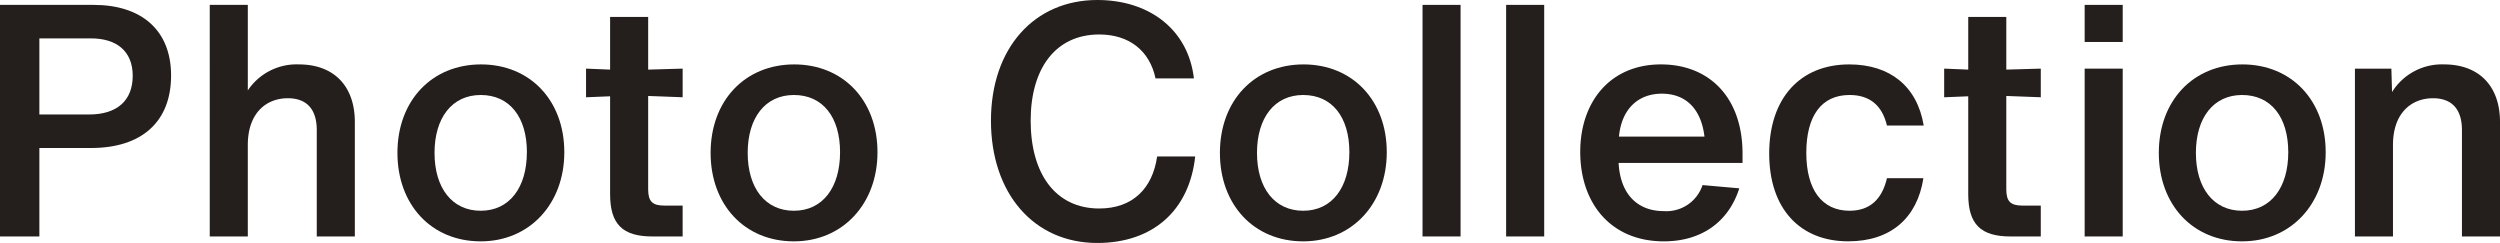 <svg xmlns="http://www.w3.org/2000/svg" width="349.872" height="34.003" viewBox="0 0 349.872 34.003">
  <g id="title_photo_collection" transform="translate(-506.49 -848.364)">
    <path id="パス_11721" data-name="パス 11721" d="M530.433,858.646c0,6.509-4.141,10.151-11.2,10.151H512v12.379H506.49V848.769H519.6C526.247,848.769,530.433,852.273,530.433,858.646Zm-11.47,5.461c3.914,0,6.1-1.955,6.1-5.415,0-3.505-2.322-5.234-5.826-5.234H512v10.65Z" transform="translate(0 0.279)" fill="#241e1c"/>
    <path id="パス_11722" data-name="パス 11722" d="M544.161,865.155v16.021h-5.328V866.293c0-2.823-1.32-4.46-4.051-4.46-2.958,0-5.6,2-5.6,6.554v12.79h-5.326V848.769h5.326v11.972a8.2,8.2,0,0,1,7.146-3.642C541.248,857.1,544.161,860.149,544.161,865.155Z" transform="translate(11.988 0.279)" fill="#241e1c"/>
    <path id="パス_11723" data-name="パス 11723" d="M539.4,866.078c0-7.327,4.825-12.381,11.7-12.381,6.828,0,11.654,5.008,11.654,12.291,0,7.236-4.871,12.472-11.7,12.472C544.132,878.46,539.4,873.317,539.4,866.078Zm18.119-.09c0-4.915-2.414-8.011-6.465-8.011-4.006,0-6.463,3.184-6.463,8.1s2.458,8.1,6.463,8.1C555.1,874.18,557.515,870.9,557.515,865.988Z" transform="translate(22.711 3.681)" fill="#241e1c"/>
    <path id="パス_11724" data-name="パス 11724" d="M563.709,860.825V873.89c0,1.683.592,2.275,2.231,2.275h2.594v4.323H564.3c-4.187,0-5.917-1.729-5.917-5.916v-13.7l-3.368.137V857l3.368.137v-7.373h5.326v7.373l4.825-.137v4.006Z" transform="translate(33.491 0.968)" fill="#241e1c"/>
    <path id="パス_11725" data-name="パス 11725" d="M565.329,866.078c0-7.327,4.826-12.381,11.7-12.381,6.828,0,11.654,5.008,11.654,12.291,0,7.236-4.871,12.472-11.7,12.472C570.063,878.46,565.329,873.317,565.329,866.078Zm18.117-.09c0-4.915-2.412-8.011-6.463-8.011-4.006,0-6.465,3.184-6.465,8.1s2.459,8.1,6.465,8.1C581.034,874.18,583.446,870.9,583.446,865.988Z" transform="translate(40.61 3.681)" fill="#241e1c"/>
    <path id="パス_11726" data-name="パス 11726" d="M588.542,865.251c0-10.2,6.1-16.887,14.885-16.887,7.373,0,12.746,4.234,13.518,10.971h-5.371c-.818-3.869-3.688-6.146-7.875-6.146-6.1,0-9.6,4.734-9.6,12.061,0,7.467,3.5,12.293,9.6,12.293,4.689,0,7.466-2.823,8.1-7.285h5.326c-.82,7.6-5.963,12.109-13.7,12.109C594.551,882.367,588.542,875.449,588.542,865.251Z" transform="translate(56.631 0)" fill="#241e1c"/>
    <path id="パス_11727" data-name="パス 11727" d="M607.5,866.078c0-7.327,4.825-12.381,11.7-12.381,6.828,0,11.652,5.008,11.652,12.291,0,7.236-4.869,12.472-11.7,12.472C612.235,878.46,607.5,873.317,607.5,866.078Zm18.119-.09c0-4.915-2.413-8.011-6.465-8.011-4.006,0-6.465,3.184-6.465,8.1s2.459,8.1,6.465,8.1C623.2,874.18,625.618,870.9,625.618,865.988Z" transform="translate(69.715 3.681)" fill="#241e1c"/>
    <path id="パス_11728" data-name="パス 11728" d="M624.276,881.177V848.769H629.6v32.408Z" transform="translate(81.295 0.279)" fill="#241e1c"/>
    <path id="パス_11729" data-name="パス 11729" d="M631.2,881.177V848.769h5.328v32.408Z" transform="translate(86.071 0.279)" fill="#241e1c"/>
    <path id="パス_11730" data-name="パス 11730" d="M660.049,867.489H642.707c.227,4.371,2.64,6.739,6.328,6.739a5.321,5.321,0,0,0,5.415-3.644l5.145.456c-1.548,4.825-5.417,7.42-10.56,7.42-7.422,0-11.7-5.326-11.7-12.519,0-7.009,4.187-12.244,11.289-12.244,6.828,0,11.424,4.689,11.424,12.472Zm-17.3-3.686h11.972c-.456-3.869-2.594-6.009-5.963-6.009C645.439,857.794,643.116,859.934,642.753,863.8Z" transform="translate(90.308 3.681)" fill="#241e1c"/>
    <path id="パス_11731" data-name="パス 11731" d="M652.981,866.169c0-7.738,4.325-12.472,11.2-12.472,5.691,0,9.514,3.051,10.425,8.557h-5.145c-.681-2.868-2.458-4.278-5.233-4.278-3.962,0-6.054,2.958-6.054,8.1s2.185,8.1,6.054,8.1c2.867,0,4.552-1.638,5.233-4.552h5.1c-.865,5.552-4.552,8.831-10.516,8.831C657.306,878.46,652.981,873.907,652.981,866.169Z" transform="translate(101.106 3.681)" fill="#241e1c"/>
    <path id="パス_11732" data-name="パス 11732" d="M676.163,860.825V873.89c0,1.683.592,2.275,2.231,2.275h2.594v4.323h-4.234c-4.188,0-5.917-1.729-5.917-5.916v-13.7l-3.369.137V857l3.369.137v-7.373h5.326v7.373l4.826-.137v4.006Z" transform="translate(111.106 0.968)" fill="#241e1c"/>
    <path id="パス_11733" data-name="パス 11733" d="M679.1,853.958v-5.189h5.326v5.189Zm0,27.219V857.69h5.326v23.487Z" transform="translate(119.135 0.279)" fill="#241e1c"/>
    <path id="パス_11734" data-name="パス 11734" d="M685.242,866.078c0-7.327,4.825-12.381,11.7-12.381,6.827,0,11.654,5.008,11.654,12.291,0,7.236-4.871,12.472-11.7,12.472C689.976,878.46,685.242,873.317,685.242,866.078Zm18.117-.09c0-4.915-2.414-8.011-6.463-8.011-4.006,0-6.465,3.184-6.465,8.1s2.459,8.1,6.465,8.1C700.946,874.18,703.359,870.9,703.359,865.988Z" transform="translate(123.372 3.681)" fill="#241e1c"/>
    <path id="パス_11735" data-name="パス 11735" d="M721.783,861.754v16.021h-5.326V862.892c0-2.823-1.32-4.46-4.053-4.46-2.958,0-5.6,2-5.6,6.554v12.79H701.48V854.289h5.1l.093,3.277a8.214,8.214,0,0,1,7.281-3.869C718.87,853.7,721.783,856.748,721.783,861.754Z" transform="translate(134.58 3.681)" fill="#241e1c"/>
  </g>
</svg>
